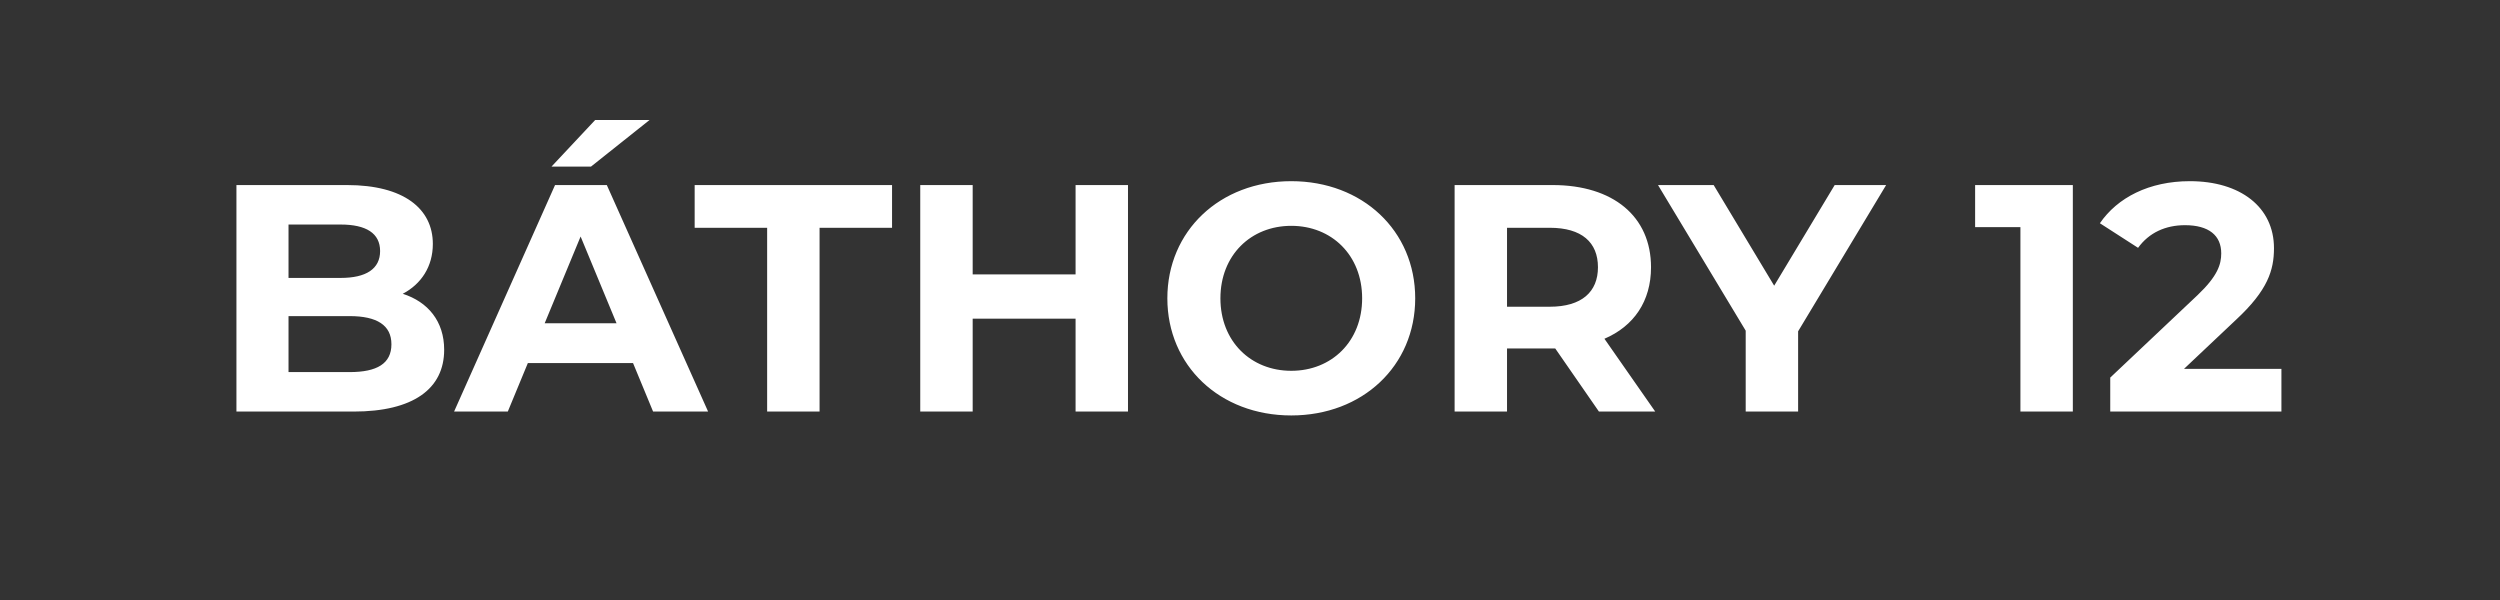 <svg width="300" height="72" viewBox="0 0 300 72" fill="none" xmlns="http://www.w3.org/2000/svg">
<rect x="0" y="0" width="300" height="72" fill="#333333" stroke="none"/>
<path d="M48.33 35.254C50.544 34.089 51.941 31.992 51.941 29.274C51.941 25.042 48.447 22.207 41.651 22.207H28.372V49.388H42.428C49.573 49.388 53.3 46.67 53.3 41.972C53.3 38.555 51.359 36.225 48.33 35.254ZM40.875 26.944C43.942 26.944 45.612 27.993 45.612 30.128C45.612 32.264 43.942 33.351 40.875 33.351H34.623V26.944H40.875ZM41.962 44.651H34.623V37.933H41.962C45.224 37.933 46.971 39.021 46.971 41.312C46.971 43.641 45.224 44.651 41.962 44.651ZM77.944 14.402H71.42L66.178 19.994H70.916L77.944 14.402ZM78.371 49.388H84.972L72.818 22.207H66.605L54.49 49.388H60.936L63.344 43.564H75.963L78.371 49.388ZM65.363 38.788L69.673 28.381L73.983 38.788H65.363ZM92.057 49.388H98.348V27.333H107.046V22.207H83.359V27.333H92.057V49.388ZM129.069 22.207V32.924H116.721V22.207H110.43V49.388H116.721V38.244H129.069V49.388H135.359V22.207H129.069ZM154.953 49.854C163.496 49.854 169.825 43.913 169.825 35.798C169.825 27.682 163.496 21.741 154.953 21.741C146.372 21.741 140.082 27.721 140.082 35.798C140.082 43.874 146.372 49.854 154.953 49.854ZM154.953 44.496C150.1 44.496 146.45 40.962 146.45 35.798C146.45 30.633 150.1 27.1 154.953 27.1C159.807 27.1 163.457 30.633 163.457 35.798C163.457 40.962 159.807 44.496 154.953 44.496ZM198.627 49.388L192.531 40.651C196.065 39.137 198.123 36.147 198.123 32.07C198.123 25.974 193.58 22.207 186.318 22.207H174.553V49.388H180.843V41.816H186.318H186.629L191.871 49.388H198.627ZM191.755 32.07C191.755 35.021 189.813 36.807 185.969 36.807H180.843V27.333H185.969C189.813 27.333 191.755 29.08 191.755 32.07ZM226.336 22.207H220.162L212.901 34.283L205.64 22.207H198.961L209.484 39.681V49.388H215.774V39.758L226.336 22.207ZM237.014 22.207V27.255H242.45V49.388H248.74V22.207H237.014ZM262.082 44.263L268.334 38.361C272.139 34.827 272.877 32.419 272.877 29.779C272.877 24.848 268.839 21.741 262.781 21.741C257.889 21.741 254.083 23.722 251.987 26.789L256.568 29.74C257.889 27.915 259.869 27.022 262.199 27.022C265.072 27.022 266.548 28.265 266.548 30.4C266.548 31.721 266.121 33.118 263.713 35.409L253.229 45.311V49.388H273.77V44.263H262.082Z" fill="white"/>
</svg>
